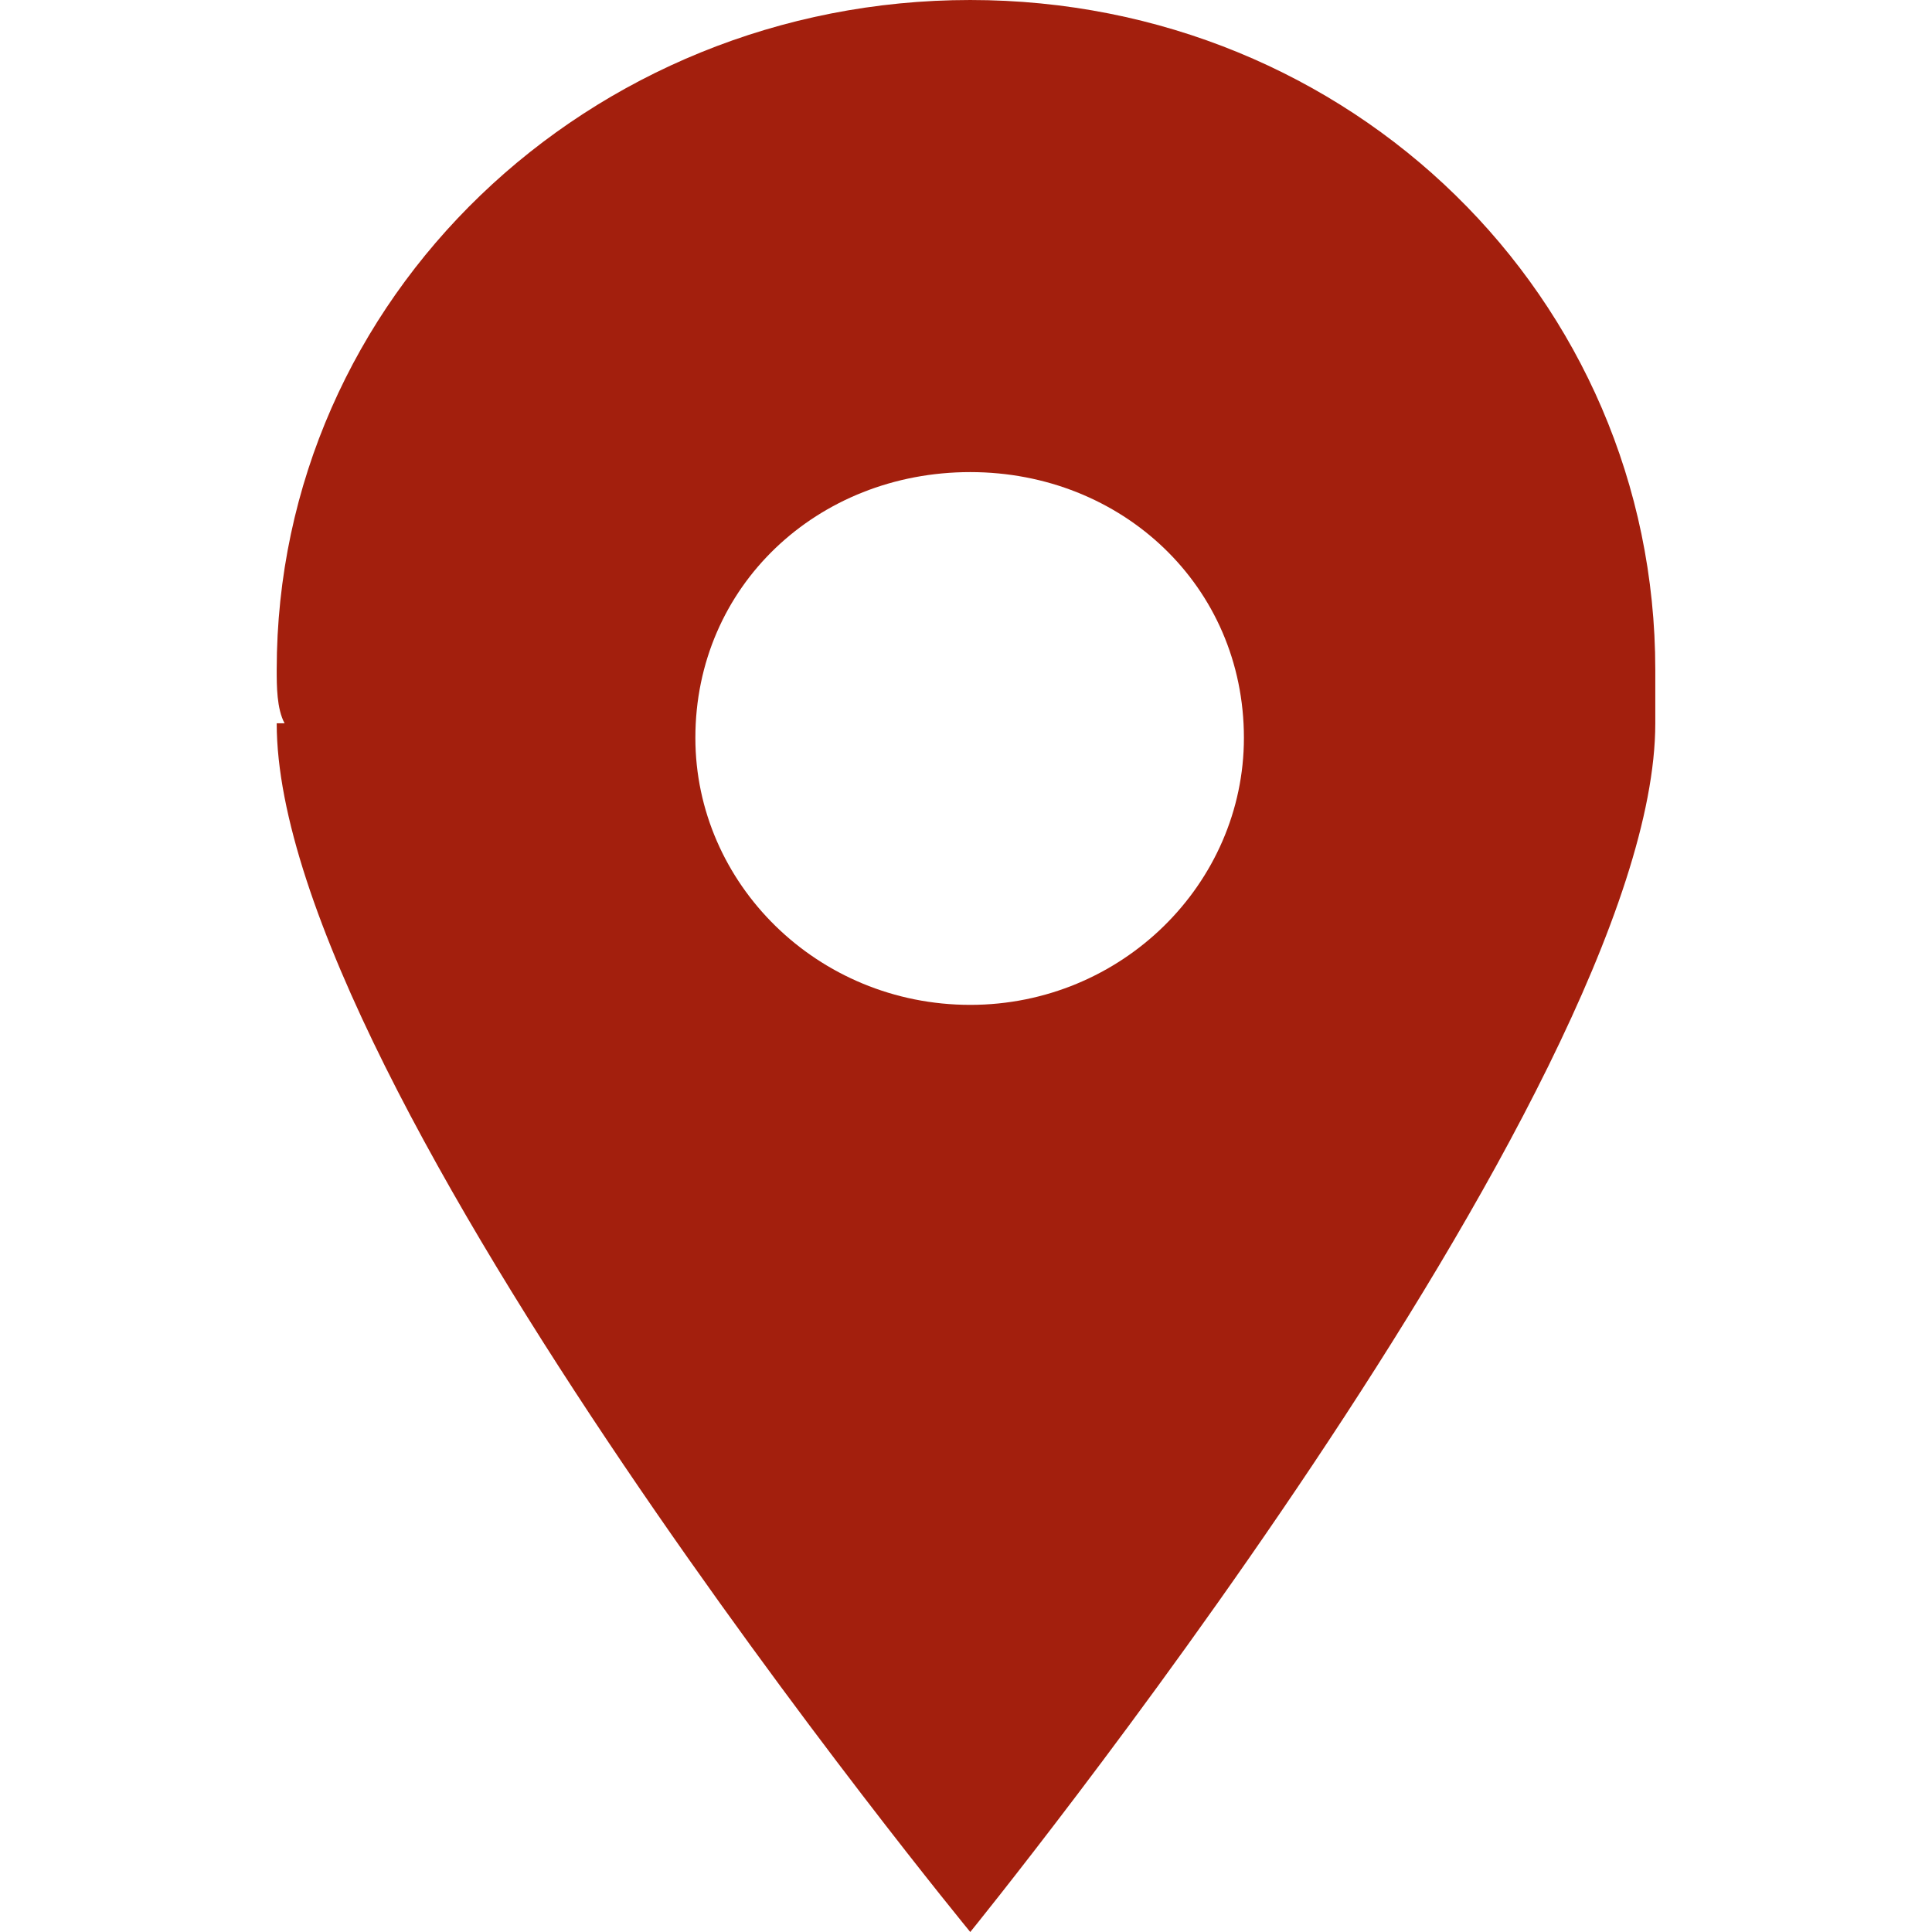 <svg width="512" height="512" xmlns="http://www.w3.org/2000/svg" data-name="Layer 1">
 <title>map-pointer-glyph</title>

 <g>
  <title>Layer 1</title>
  <path id="svg_1" fill-rule="evenodd" fill="#a31f0d" d="m257.13,125.11c40.21,0 72.52,30.23 72.52,70.43c0,38.59 -32.31,70.76 -72.52,70.76c-40.52,0 -72.85,-32.17 -72.85,-70.76c0,-40.2 32.33,-70.43 72.85,-70.43zm181.54,52.42c0,-98.74 -80.67,-177.53 -181.54,-177.53c-101,0 -183.8,78.79 -183.8,177.53c0,4.18 0,10.3 2.09,14.15l-2.09,0c0,96.81 183.8,320.32 183.8,320.32s181.54,-223.51 181.54,-320.32l0,0l0,-14.15z"/>
 </g>
</svg>